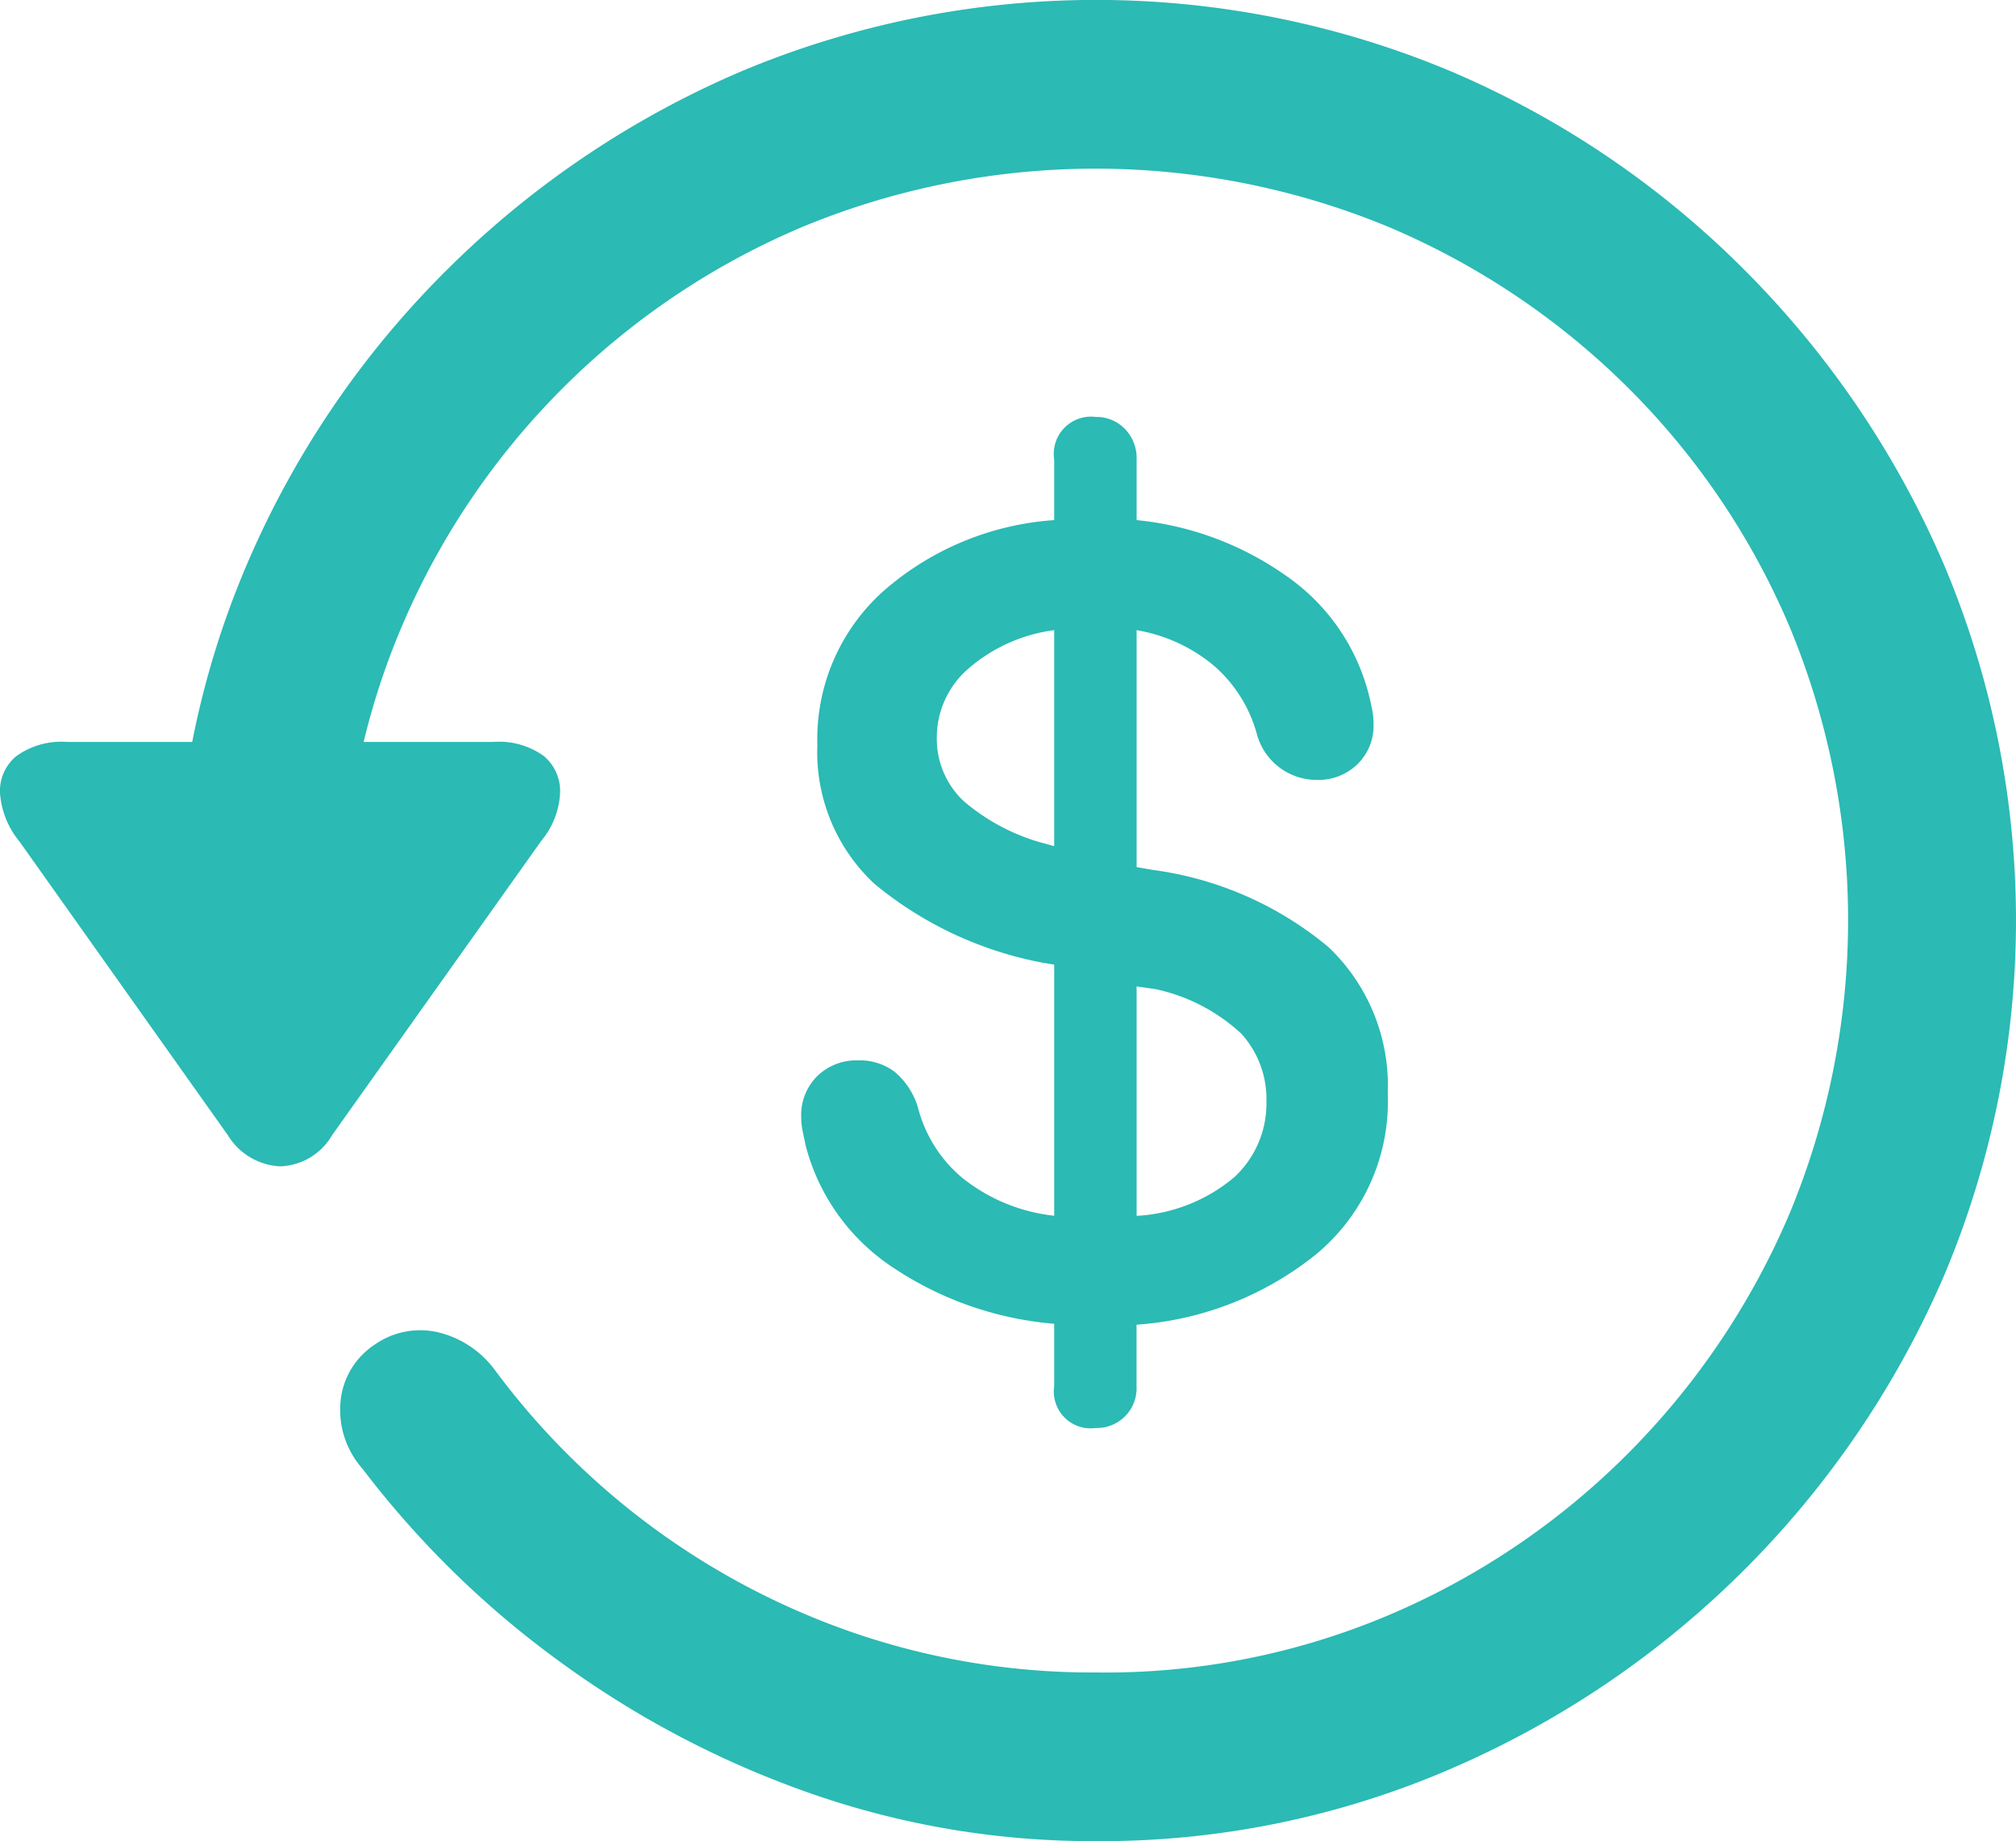 <svg xmlns="http://www.w3.org/2000/svg" width="71.173" height="65" viewBox="0 0 71.173 65">
  <path id="ICONO_ECONOMICA" data-name="ICONO ECONOMICA" d="M46.965,79.238a30.186,30.186,0,0,1-10.036-1.673,34.01,34.01,0,0,1-8.848-4.633,33.457,33.457,0,0,1-7.008-6.841,3.132,3.132,0,0,1-.769-2.425,2.692,2.692,0,0,1,1.2-1.957,2.8,2.8,0,0,1,2.241-.435,3.512,3.512,0,0,1,2.007,1.338,26.5,26.5,0,0,0,12.9,9.35,25.915,25.915,0,0,0,8.313,1.321A25.636,25.636,0,0,0,57.3,71.26a26.521,26.521,0,0,0,8.464-5.721,26.855,26.855,0,0,0,5.7-8.48,27,27,0,0,0,0-20.674,26.461,26.461,0,0,0-5.7-8.447A26.8,26.8,0,0,0,57.3,22.25a27.057,27.057,0,0,0-20.657-.017A26.611,26.611,0,0,0,22.477,36.318a25.775,25.775,0,0,0-2.074,10.3H14.482a31.185,31.185,0,0,1,2.542-12.528,32.779,32.779,0,0,1,7.042-10.337,33.222,33.222,0,0,1,10.371-6.992,32.376,32.376,0,0,1,25.073,0,32.692,32.692,0,0,1,10.371,7.025,33.264,33.264,0,0,1,7.025,10.387,32.262,32.262,0,0,1,0,25.107,33.319,33.319,0,0,1-17.4,17.4A31.128,31.128,0,0,1,46.965,79.238ZM10.635,40.432H25.689a2.7,2.7,0,0,1,1.79.5,1.609,1.609,0,0,1,.569,1.321,2.839,2.839,0,0,1-.652,1.656L20,54.315a2.206,2.206,0,0,1-1.823,1.1,2.288,2.288,0,0,1-1.857-1.1L8.962,43.945a3.024,3.024,0,0,1-.686-1.706,1.59,1.59,0,0,1,.569-1.3A2.7,2.7,0,0,1,10.635,40.432Zm36.33,24.22a1.3,1.3,0,0,1-1.472-1.472V60.973A12.007,12.007,0,0,1,39.823,59a7.374,7.374,0,0,1-3.094-4.282q-.067-.3-.117-.552a2.472,2.472,0,0,1-.05-.485,1.936,1.936,0,0,1,.569-1.455,1.981,1.981,0,0,1,1.438-.552,2.041,2.041,0,0,1,1.288.4,2.651,2.651,0,0,1,.82,1.238,4.782,4.782,0,0,0,1.572,2.509,6.261,6.261,0,0,0,3.245,1.338V48.294l-.4-.067a13.126,13.126,0,0,1-5.955-2.793,6.36,6.36,0,0,1-2.007-4.9A7.011,7.011,0,0,1,39.471,35.1,10.2,10.2,0,0,1,45.493,32.6V30.463a1.316,1.316,0,0,1,1.472-1.505,1.388,1.388,0,0,1,1.02.418,1.471,1.471,0,0,1,.418,1.087V32.6a11,11,0,0,1,5.336,2.007A7.268,7.268,0,0,1,56.6,38.76q.067.268.117.519a2.638,2.638,0,0,1,.05.519,1.894,1.894,0,0,1-.569,1.422,1.981,1.981,0,0,1-1.438.552,2.185,2.185,0,0,1-2.108-1.606,4.9,4.9,0,0,0-1.539-2.442,5.733,5.733,0,0,0-2.71-1.238v8.363l.569.1a12.2,12.2,0,0,1,6.206,2.726,6.747,6.747,0,0,1,2.091,5.169,7,7,0,0,1-2.542,5.687A11.374,11.374,0,0,1,48.4,61.006v2.174a1.4,1.4,0,0,1-1.438,1.472Zm-1.472-20.54V36.485a5.76,5.76,0,0,0-3.044,1.372,3.212,3.212,0,0,0-1.1,2.409,3.016,3.016,0,0,0,.953,2.258,7.244,7.244,0,0,0,2.961,1.522Zm2.91,4.951v8.1A5.841,5.841,0,0,0,51.849,55.8a3.538,3.538,0,0,0,1.137-2.66,3.437,3.437,0,0,0-.887-2.409,6.426,6.426,0,0,0-3.028-1.572Z" transform="translate(-8.276 -14.238)" fill="#2bbab4"/>
</svg>
